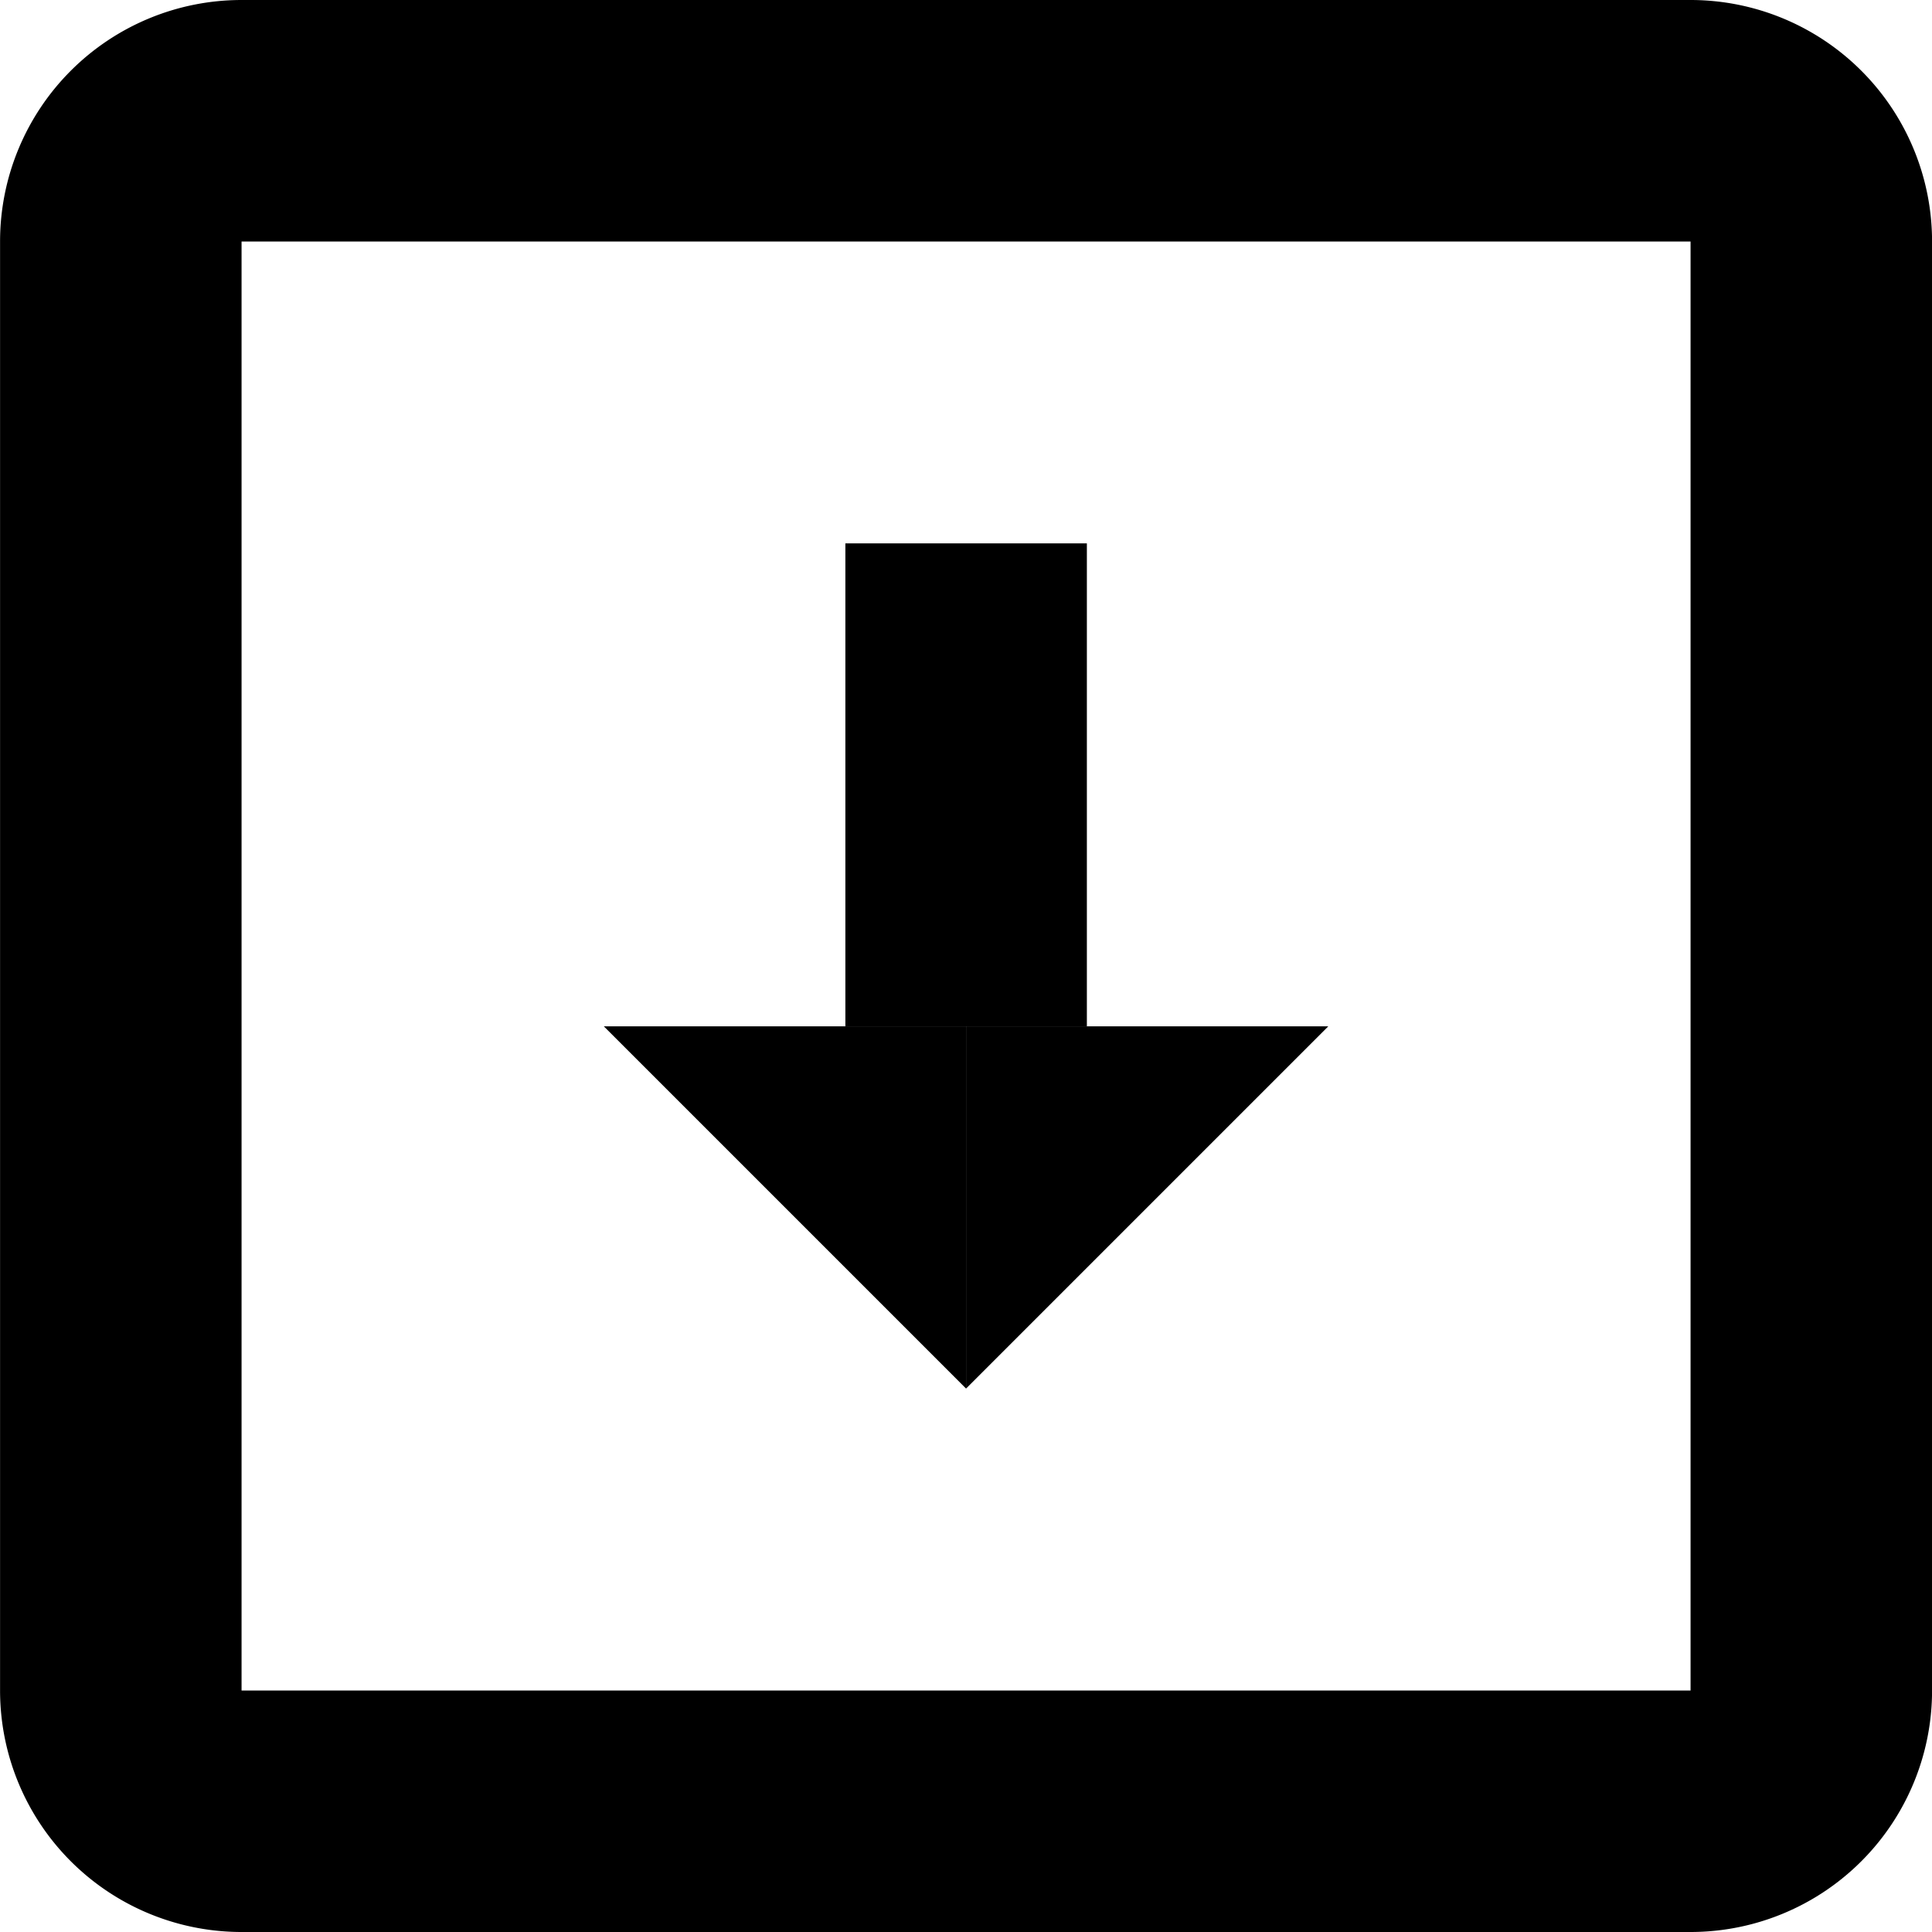 <?xml version="1.0" encoding="utf-8"?>
<!-- Uploaded to: SVG Repo, www.svgrepo.com, Generator: SVG Repo Mixer Tools -->
<svg fill="#000000" width="800px" height="800px" viewBox="0 0 32 32" xmlns="http://www.w3.org/2000/svg">
  <g id="Group_49" data-name="Group 49" transform="translate(-309.999 -175.929)">
    <path id="Path_299" data-name="Path 299" d="M338,175.929H314a4,4,0,0,0-4,4v24a4,4,0,0,0,4,4h24a4,4,0,0,0,4-4v-24A4,4,0,0,0,338,175.929Zm0,28H314v-24h24Z"/>
    <rect id="Rectangle_10" data-name="Rectangle 10" width="4" height="7.999" transform="translate(324.001 184.929)"/>
    <path id="Path_304" data-name="Path 304" d="M320,192.928h6v6Z"/>
    <path id="Path_305" data-name="Path 305" d="M332,192.928h-6v6Z"/>
  </g>
</svg>